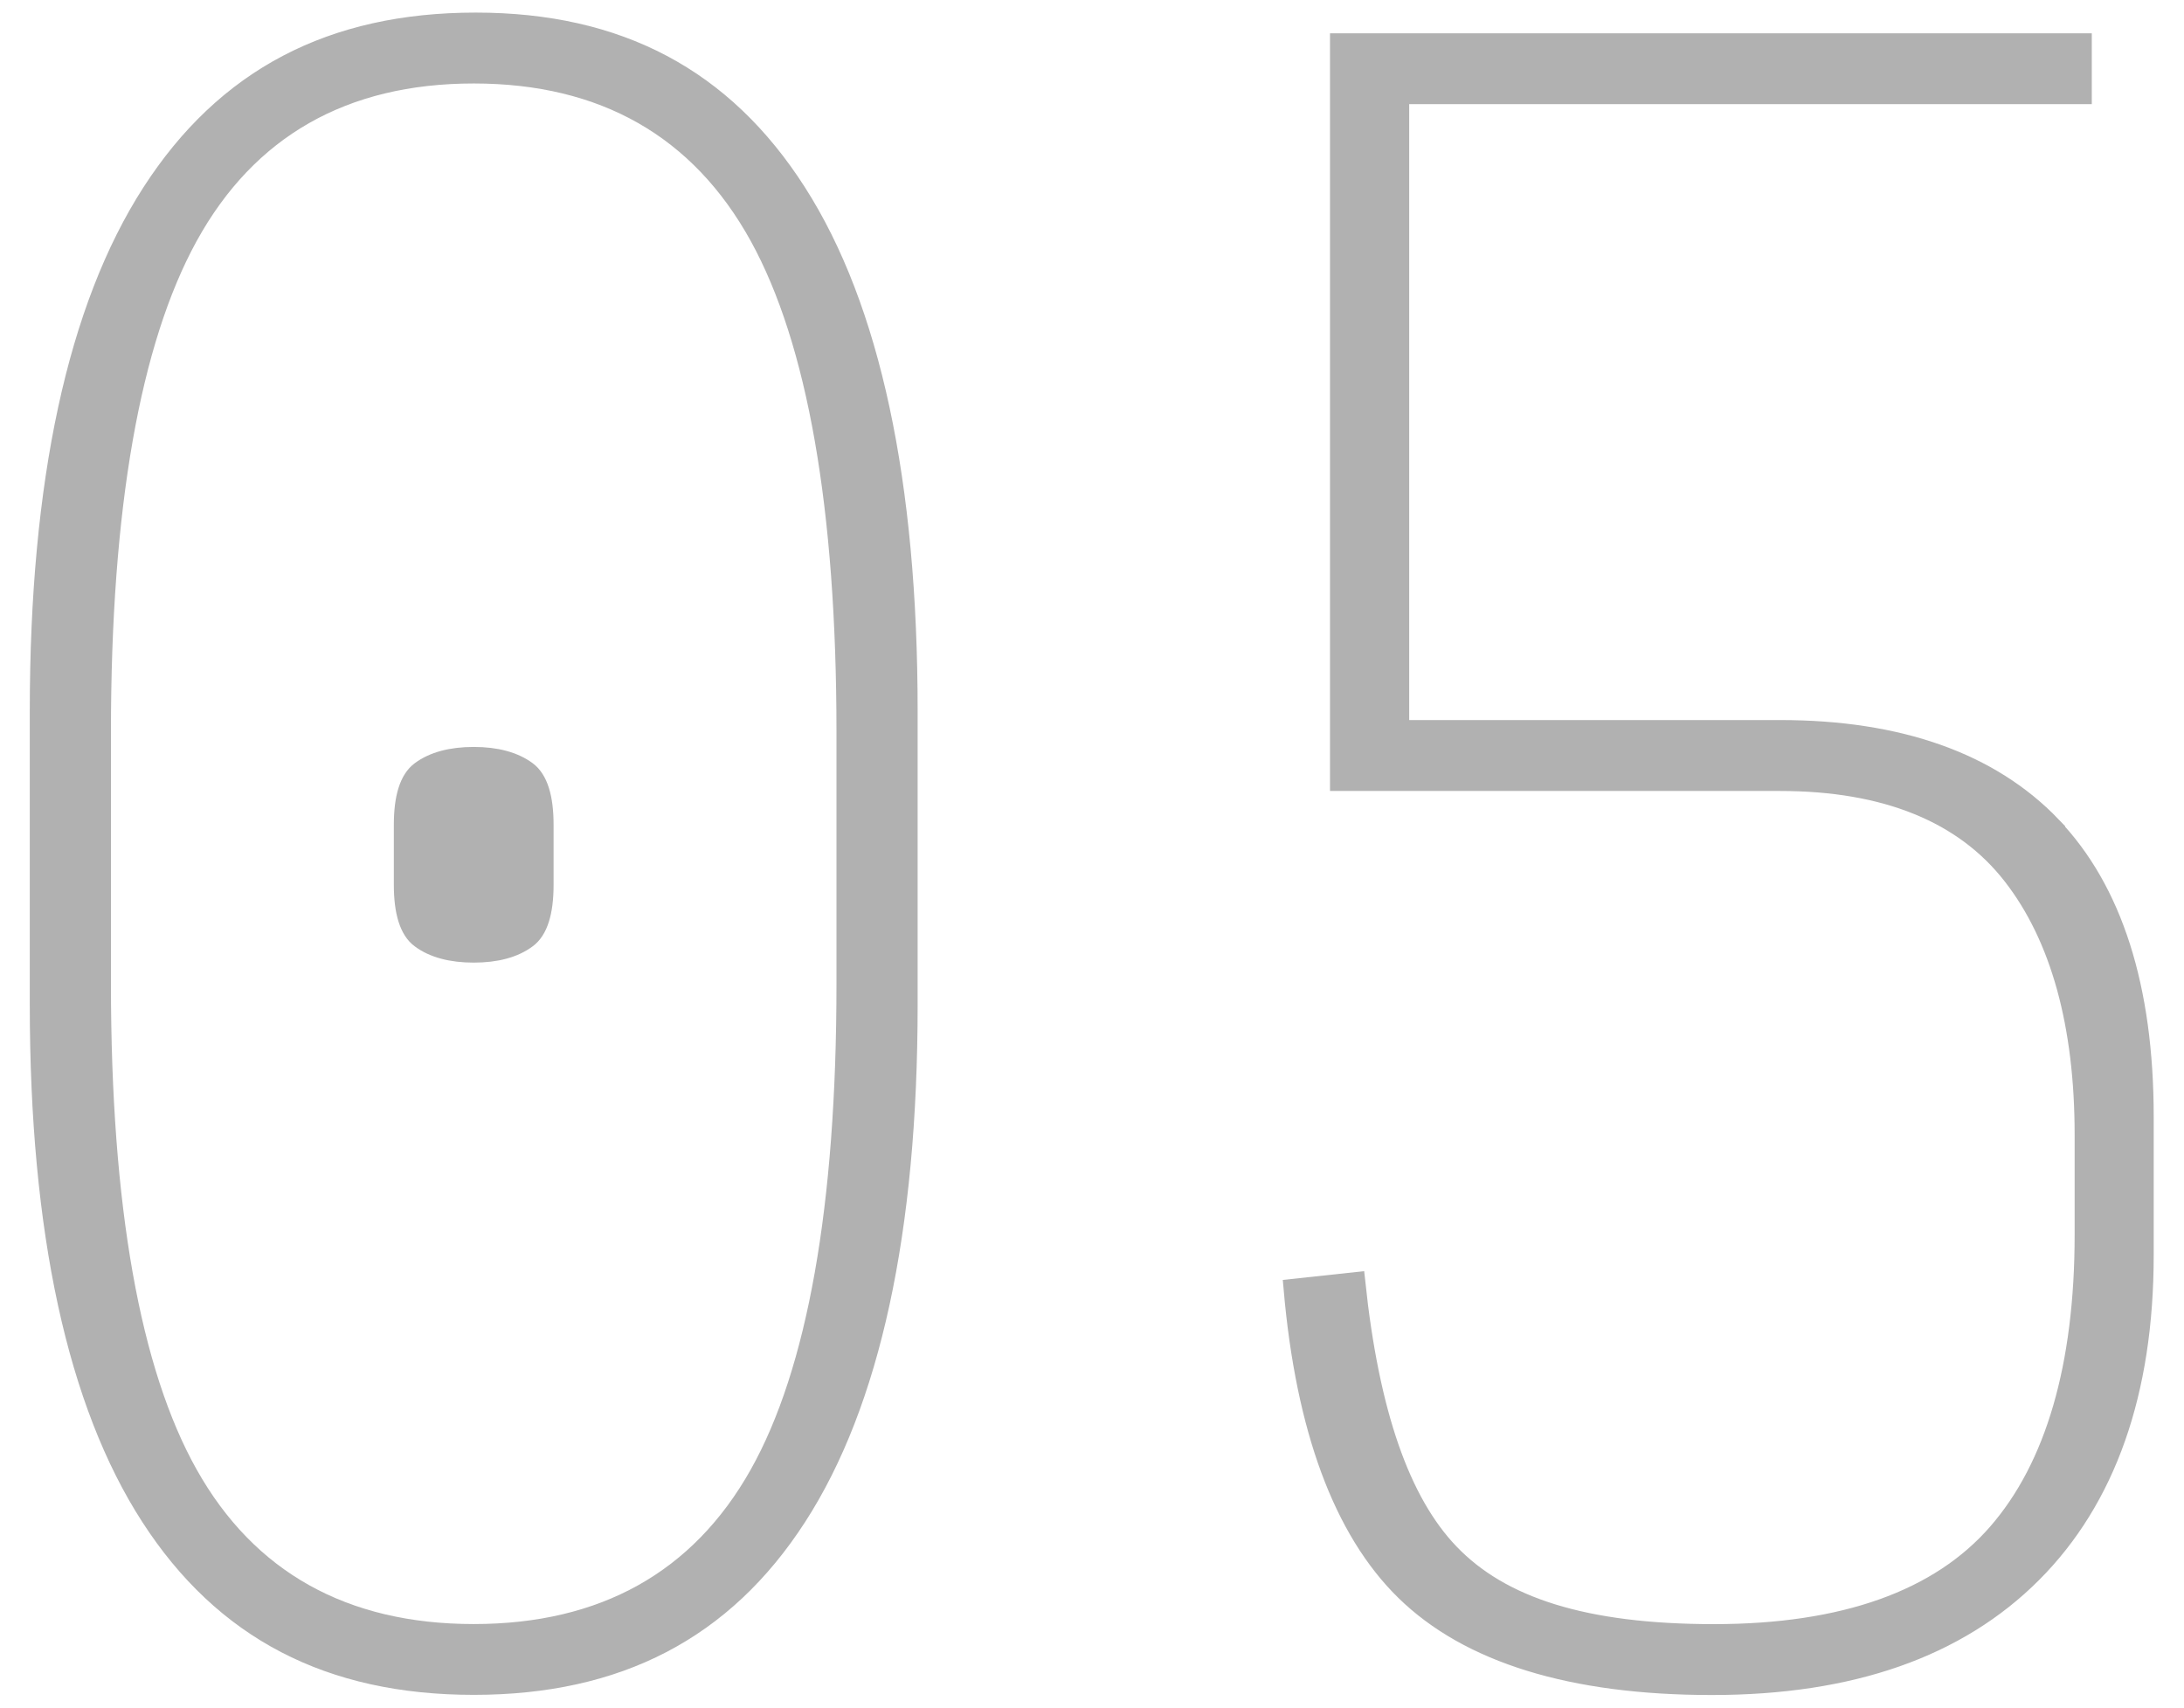 <svg width="55" height="43" viewBox="0 0 55 43" fill="none" xmlns="http://www.w3.org/2000/svg">
<path d="M11.981 0.567C8.351 0.567 5.682 1.969 3.822 4.853C1.95 7.757 1 12.147 1 17.904V25.3C1 30.99 1.942 35.329 3.797 38.196C5.639 41.044 8.3 42.429 11.93 42.429C15.559 42.429 18.22 41.044 20.062 38.196C21.918 35.329 22.859 30.99 22.859 25.3V17.904C22.859 12.147 21.918 7.754 20.06 4.851C18.218 1.969 15.574 0.567 11.981 0.567ZM21.315 24.781C21.315 30.385 20.578 34.539 19.125 37.127C17.626 39.794 15.206 41.146 11.93 41.146C8.654 41.146 6.232 39.794 4.734 37.127C3.281 34.541 2.544 30.387 2.544 24.781V18.426C2.544 12.788 3.281 8.592 4.732 5.952C6.229 3.23 8.651 1.852 11.93 1.852C15.208 1.852 17.628 3.232 19.127 5.952C20.58 8.592 21.315 12.788 21.315 18.426V24.781Z" fill="#B1B1B1"/>
<path d="M13.265 19.419C12.941 19.18 12.492 19.059 11.93 19.059C11.367 19.059 10.916 19.18 10.594 19.419C10.311 19.628 10.168 20.081 10.168 20.77V22.28C10.168 22.968 10.311 23.422 10.594 23.63C10.916 23.869 11.365 23.99 11.93 23.99C12.494 23.99 12.944 23.869 13.265 23.63C13.549 23.422 13.691 22.968 13.691 22.28V20.77C13.691 20.084 13.549 19.628 13.265 19.419Z" fill="#B1B1B1"/>
<path d="M51.661 20.804C50.119 19.198 47.82 18.382 44.832 18.382H35.238V2.372H52.428V1.089H33.744V19.668H44.83C47.49 19.668 49.463 20.469 50.687 22.048C51.887 23.594 52.496 25.792 52.496 28.585V31.086C52.496 34.407 51.759 36.937 50.308 38.605C48.841 40.292 46.438 41.148 43.162 41.148C39.886 41.148 37.792 40.465 36.499 39.116C35.257 37.821 34.481 35.585 34.132 32.285L32.575 32.453C32.882 35.972 33.827 38.526 35.385 40.054C36.995 41.632 39.594 42.433 43.108 42.433C46.623 42.433 49.299 41.485 51.169 39.615C53.039 37.745 53.987 35.05 53.987 31.608V28.119C53.987 24.881 53.203 22.42 51.657 20.808L51.661 20.804Z" fill="#B1B1B1"/>
<path d="M11.981 0.567C8.351 0.567 5.682 1.969 3.822 4.853C1.95 7.757 1 12.147 1 17.904V25.3C1 30.99 1.942 35.329 3.797 38.196C5.639 41.044 8.3 42.429 11.93 42.429C15.559 42.429 18.22 41.044 20.062 38.196C21.918 35.329 22.859 30.99 22.859 25.3V17.904C22.859 12.147 21.918 7.754 20.06 4.851C18.218 1.969 15.574 0.567 11.981 0.567ZM21.315 24.781C21.315 30.385 20.578 34.539 19.125 37.127C17.626 39.794 15.206 41.146 11.93 41.146C8.654 41.146 6.232 39.794 4.734 37.127C3.281 34.541 2.544 30.387 2.544 24.781V18.426C2.544 12.788 3.281 8.592 4.732 5.952C6.229 3.23 8.651 1.852 11.93 1.852C15.208 1.852 17.628 3.232 19.127 5.952C20.58 8.592 21.315 12.788 21.315 18.426V24.781Z" stroke="#B1B1B1" stroke-width="0.5"/>
<path d="M13.265 19.419C12.941 19.18 12.492 19.059 11.93 19.059C11.367 19.059 10.916 19.18 10.594 19.419C10.311 19.628 10.168 20.081 10.168 20.77V22.28C10.168 22.968 10.311 23.422 10.594 23.63C10.916 23.869 11.365 23.99 11.93 23.99C12.494 23.99 12.944 23.869 13.265 23.63C13.549 23.422 13.691 22.968 13.691 22.28V20.77C13.691 20.084 13.549 19.628 13.265 19.419Z" stroke="#B1B1B1" stroke-width="0.5"/>
<path d="M51.661 20.804C50.119 19.198 47.82 18.382 44.832 18.382H35.238V2.372H52.428V1.089H33.744V19.668H44.83C47.49 19.668 49.463 20.469 50.687 22.048C51.887 23.594 52.496 25.792 52.496 28.585V31.086C52.496 34.407 51.759 36.937 50.308 38.605C48.841 40.292 46.438 41.148 43.162 41.148C39.886 41.148 37.792 40.465 36.499 39.116C35.257 37.821 34.481 35.585 34.132 32.285L32.575 32.453C32.882 35.972 33.827 38.526 35.385 40.054C36.995 41.632 39.594 42.433 43.108 42.433C46.623 42.433 49.299 41.485 51.169 39.615C53.039 37.745 53.987 35.05 53.987 31.608V28.119C53.987 24.881 53.203 22.42 51.657 20.808L51.661 20.804Z" stroke="#B1B1B1" stroke-width="0.5"/>
</svg>
